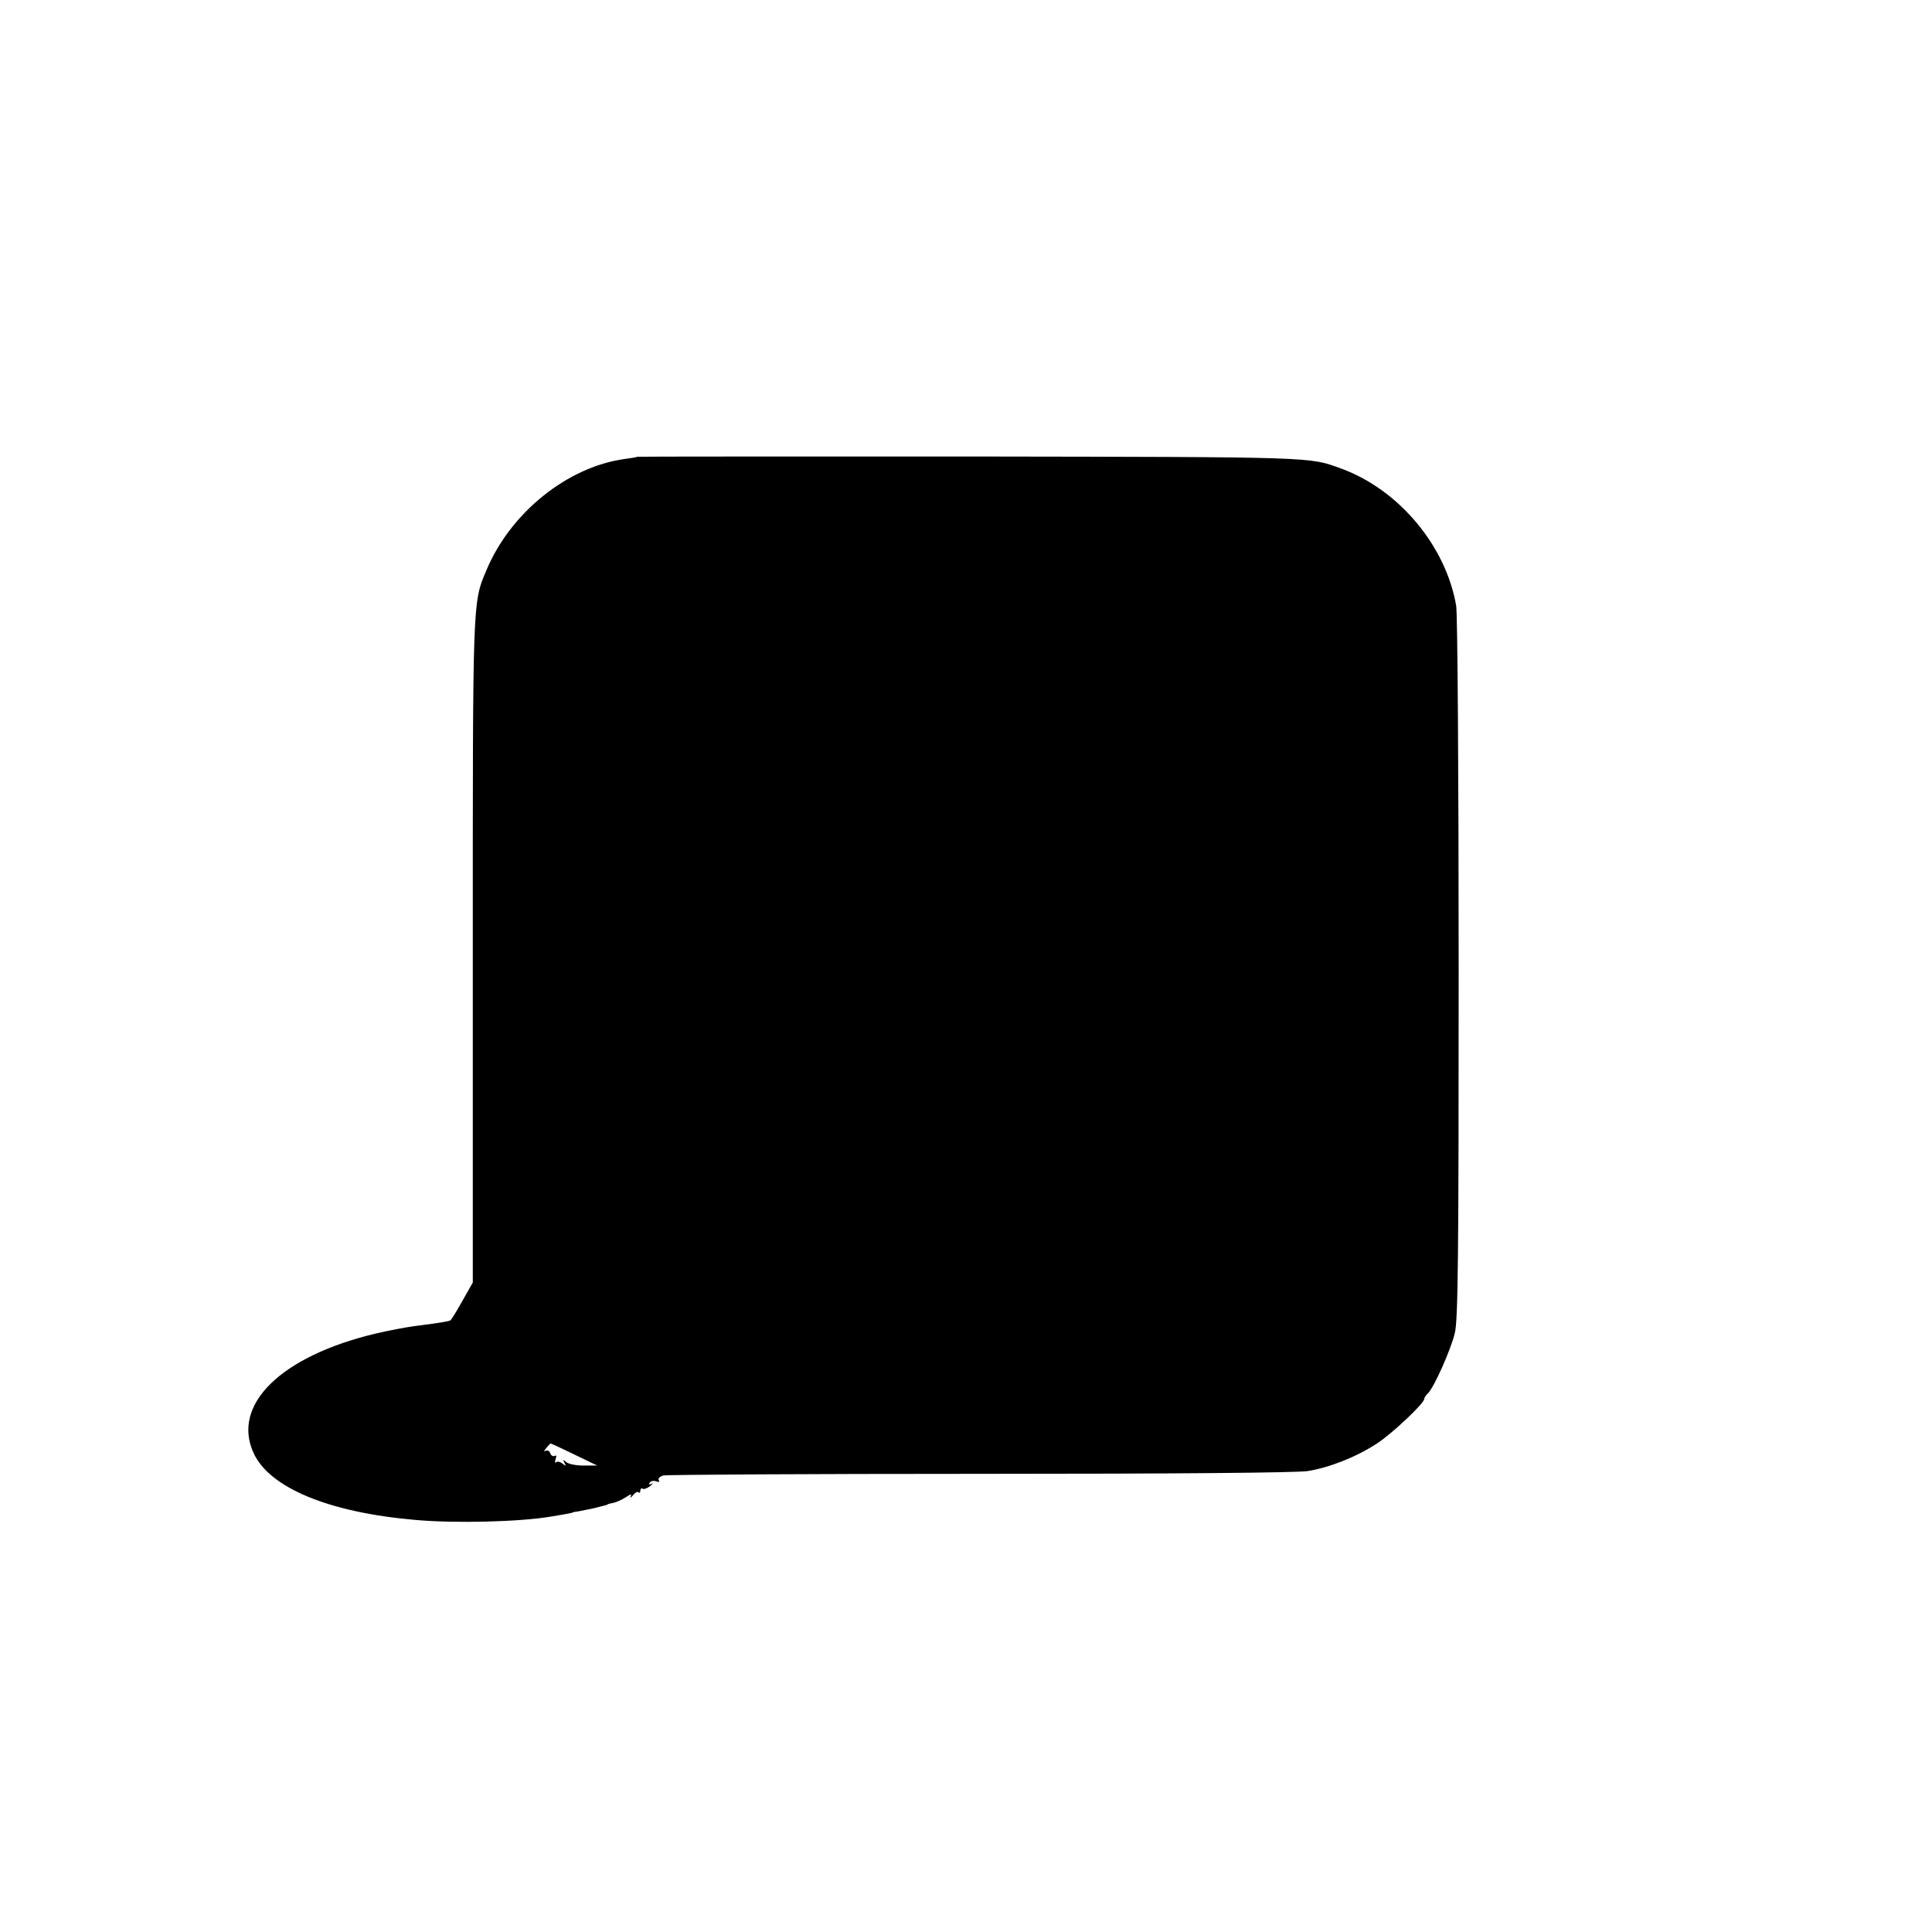<?xml version="1.0" standalone="no"?>
<!DOCTYPE svg PUBLIC "-//W3C//DTD SVG 20010904//EN"
 "http://www.w3.org/TR/2001/REC-SVG-20010904/DTD/svg10.dtd">
<svg version="1.0" xmlns="http://www.w3.org/2000/svg"
 width="700pt" height="700pt" viewBox="0 0 700 700"
 preserveAspectRatio="xMidYMid meet">
<g transform="translate(0,700) scale(0.1,-0.1)"
fill="#000000" stroke="none">
<path d="M2308 5345 c-2 -2 -22 -5 -45 -8 -208 -29 -414 -195 -501 -404 -50
-118 -49 -101 -49 -1380 l0 -1200 -38 -67 c-20 -36 -40 -68 -43 -70 -8 -4 -45
-10 -132 -21 -30 -4 -93 -16 -140 -27 -343 -82 -522 -258 -441 -433 58 -126
273 -215 586 -242 145 -13 378 -7 490 12 67 11 80 14 80 15 0 1 9 3 20 4 11 2
36 7 55 11 19 5 38 10 43 11 4 1 8 2 10 4 1 1 10 3 20 5 10 2 30 11 44 20 18
12 23 13 18 4 -3 -8 0 -6 8 3 8 10 17 15 20 11 4 -3 7 -1 7 6 0 7 4 10 9 7 4
-3 17 2 27 10 10 9 13 12 5 8 -9 -4 -12 -3 -7 4 4 6 14 8 23 5 10 -4 14 -2 10
4 -4 6 3 13 16 17 12 3 528 6 1147 6 720 0 1148 4 1188 10 80 13 176 51 251
100 54 35 171 145 171 161 0 4 6 14 14 21 22 22 83 158 97 218 12 45 14 287
14 1320 0 696 -4 1288 -9 1315 -37 217 -208 421 -416 497 -118 43 -83 42
-1342 44 -664 0 -1209 0 -1210 -1z m-227 -3615 l83 -40 -50 0 c-28 0 -56 6
-63 13 -11 10 -12 9 -6 -3 7 -12 6 -13 -7 -3 -8 7 -19 9 -23 5 -5 -4 -5 1 -2
11 4 11 3 16 -3 12 -6 -3 -13 1 -16 9 -3 9 -11 13 -18 9 -6 -4 -5 1 3 10 7 9
15 17 16 17 2 0 41 -18 86 -40z"/>
</g>
</svg>
